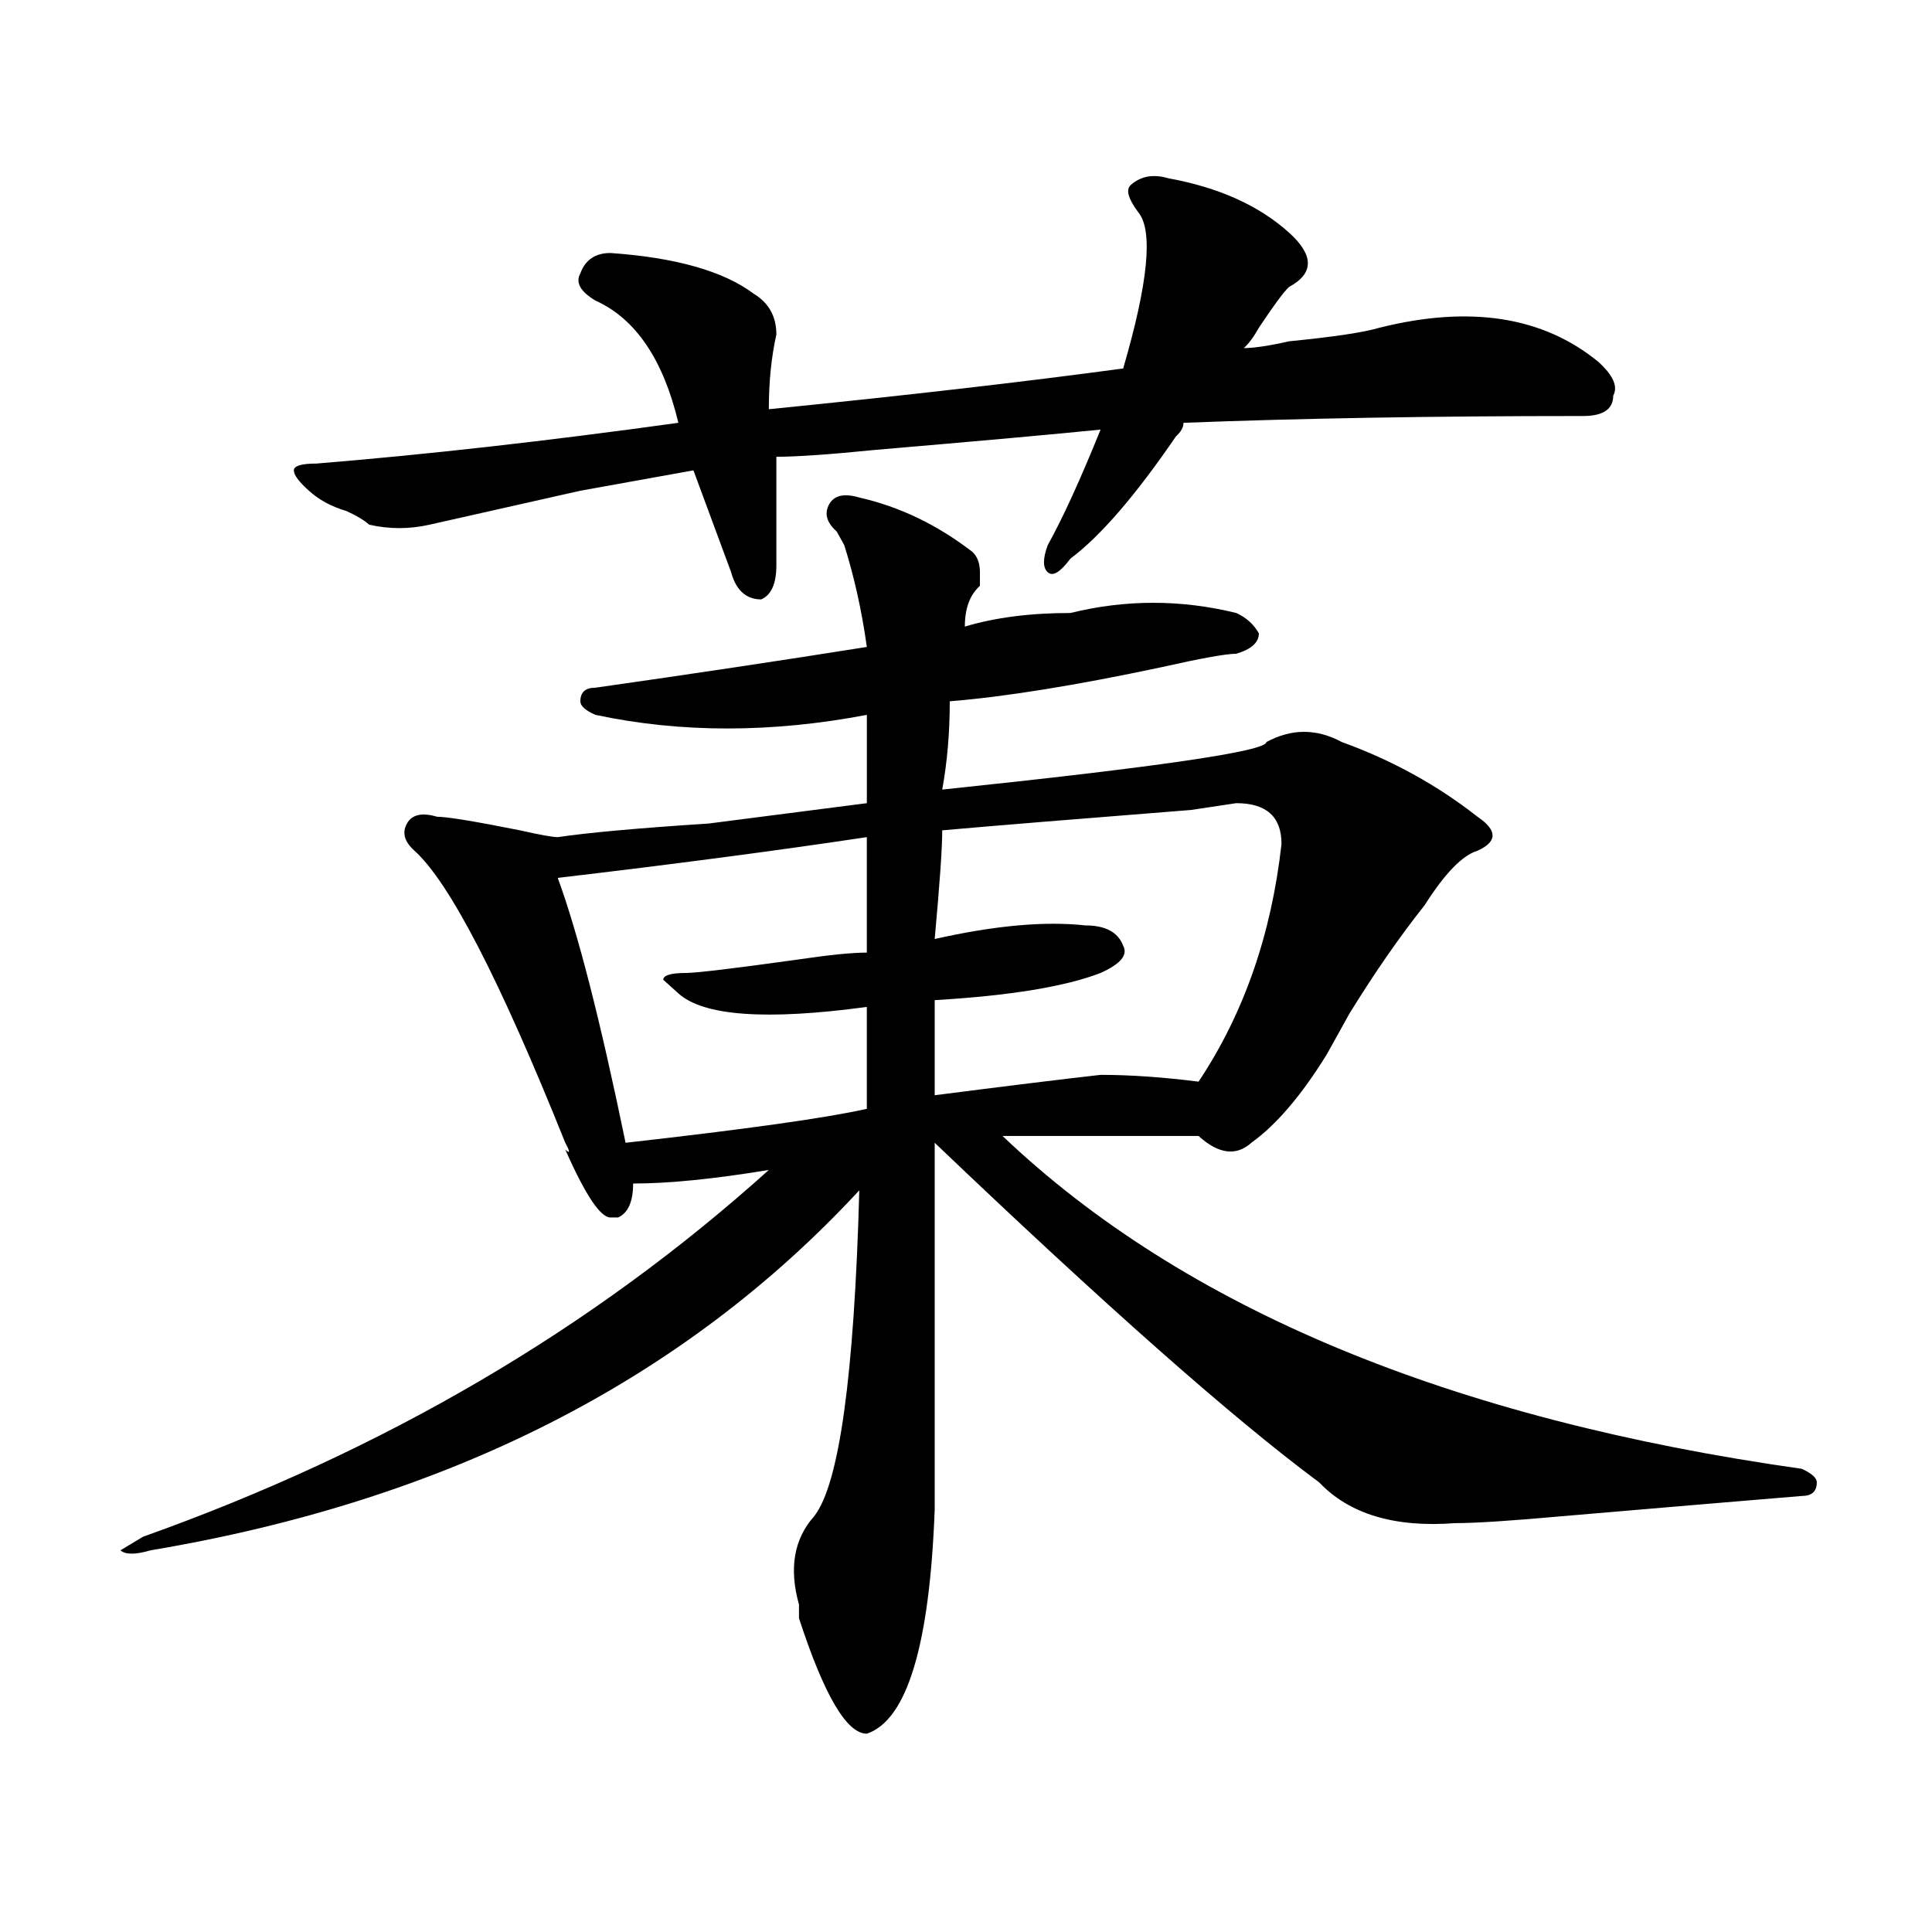 <?xml version="1.0" encoding="utf-8"?>
<!-- Generator: Adobe Illustrator 16.0.0, SVG Export Plug-In . SVG Version: 6.00 Build 0)  -->
<!DOCTYPE svg PUBLIC "-//W3C//DTD SVG 1.1//EN" "http://www.w3.org/Graphics/SVG/1.1/DTD/svg11.dtd">
<svg version="1.1" id="图层_1" xmlns="http://www.w3.org/2000/svg" xmlns:xlink="http://www.w3.org/1999/xlink" x="0px" y="0px"
	 width="1000px" height="1000px" viewBox="0 0 1000 1000" enable-background="new 0 0 1000 1000" xml:space="preserve">
<path d="M444.77,257.516c20.792,4.725,40.304,14.063,58.535,28.125c2.562,2.362,3.902,5.878,3.902,10.547c0,2.362,0,4.725,0,7.031
	c-5.243,4.725-7.805,11.756-7.805,21.094c15.609-4.669,33.78-7.031,54.633-7.031c28.597-7.031,57.194-7.031,85.852,0
	c5.183,2.362,9.085,5.878,11.707,10.547c0,4.725-3.902,8.24-11.707,10.547c-5.243,0-18.231,2.362-39.023,7.031
	c-44.267,9.394-80.669,15.271-109.266,17.578c0,16.425-1.341,31.641-3.902,45.703c111.827-11.7,167.801-19.885,167.801-24.609
	c12.987-7.031,25.976-7.031,39.023,0c25.976,9.394,49.39,22.303,70.242,38.672c10.366,7.031,10.366,12.909,0,17.578
	c-7.805,2.362-16.95,11.756-27.316,28.125c-13.048,16.425-26.036,35.156-39.023,56.25c-5.243,9.394-9.146,16.425-11.707,21.094
	c-13.048,21.094-26.036,36.365-39.023,45.703c-7.805,7.031-16.95,5.878-27.316-3.516c-39.023,0-72.864,0-101.461,0
	c93.656,89.1,231.519,146.503,413.648,172.266c5.183,2.362,7.805,4.725,7.805,7.031c0,4.725-2.622,7.031-7.805,7.031
	c-28.657,2.362-70.242,5.878-124.875,10.547c-26.036,2.362-44.267,3.516-54.633,3.516c-31.219,2.362-54.633-4.669-70.242-21.094
	c-44.267-32.794-110.606-91.406-199.02-175.781c0,86.737,0,150.019,0,189.844c-2.622,70.313-14.329,108.984-35.121,116.016
	c-10.427,0-22.134-19.94-35.121-59.766c0-2.362,0-4.725,0-7.031c-5.243-18.787-2.622-33.947,7.805-45.703
	c12.987-16.369,20.792-72.619,23.414-168.75c-91.095,98.438-213.349,160.565-366.82,186.328c-7.805,2.307-13.048,2.307-15.609,0
	l11.707-7.031c124.875-44.494,232.8-107.775,323.895-189.844c-28.657,4.725-52.071,7.031-70.242,7.031
	c0,9.394-2.622,15.271-7.805,17.578h-3.902c-5.243,0-13.048-11.7-23.414-35.156c2.562,2.362,2.562,1.209,0-3.516
	c-33.841-84.375-59.876-134.747-78.047-151.172c-5.243-4.669-6.524-9.338-3.902-14.063c2.562-4.669,7.805-5.822,15.609-3.516
	c5.183,0,19.512,2.362,42.926,7.031c10.366,2.362,16.89,3.516,19.512,3.516c15.609-2.307,41.585-4.669,78.047-7.031
	c36.401-4.669,63.718-8.185,81.949-10.547c0-23.4,0-38.672,0-45.703c-49.45,9.394-96.278,9.394-140.484,0
	c-5.243-2.307-7.805-4.669-7.805-7.031c0-4.669,2.562-7.031,7.805-7.031c49.39-7.031,96.218-14.063,140.484-21.094
	c-2.622-18.731-6.524-36.31-11.707-52.734l-3.902-7.031c-5.243-4.669-6.524-9.338-3.902-14.063
	C431.722,256.362,436.965,255.209,444.77,257.516z M604.766,92.281c25.976,4.725,46.828,14.063,62.438,28.125
	c12.987,11.756,12.987,21.094,0,28.125c-2.622,2.362-7.805,9.394-15.609,21.094c-2.622,4.725-5.243,8.24-7.805,10.547
	c5.183,0,12.987-1.153,23.414-3.516c23.414-2.307,39.023-4.669,46.828-7.031c46.828-11.7,84.511-5.822,113.168,17.578
	c7.805,7.031,10.366,12.909,7.805,17.578c0,7.031-5.243,10.547-15.609,10.547c-78.047,0-147.009,1.209-206.824,3.516
	c0,2.362-1.341,4.725-3.902,7.031c-20.853,30.487-39.023,51.581-54.633,63.281c-5.243,7.031-9.146,9.394-11.707,7.031
	c-2.622-2.307-2.622-7.031,0-14.063c7.805-14.063,16.89-33.947,27.316-59.766c-23.414,2.362-62.438,5.878-117.07,10.547
	c-23.414,2.362-40.364,3.516-50.73,3.516c0,28.125,0,46.912,0,56.25c0,9.394-2.622,15.271-7.805,17.578
	c-7.805,0-13.048-4.669-15.609-14.063c-2.622-7.031-9.146-24.609-19.512-52.734c-13.048,2.362-32.56,5.878-58.535,10.547
	c-41.646,9.394-67.681,15.271-78.047,17.578c-10.427,2.362-20.853,2.362-31.219,0c-2.622-2.307-6.524-4.669-11.707-7.031
	c-7.805-2.307-14.329-5.822-19.512-10.547c-5.243-4.669-7.805-8.185-7.805-10.547c0-2.307,3.902-3.516,11.707-3.516
	c57.194-4.669,119.632-11.7,187.313-21.094c-7.805-32.794-22.134-53.888-42.926-63.281c-7.805-4.669-10.427-9.338-7.805-14.063
	c2.562-7.031,7.805-10.547,15.609-10.547c33.78,2.362,58.535,9.394,74.145,21.094c7.805,4.725,11.707,11.756,11.707,21.094
	c-2.622,11.756-3.902,24.609-3.902,38.672c70.242-7.031,131.339-14.063,183.41-21.094c12.987-44.494,15.609-71.466,7.805-80.859
	c-5.243-7.031-6.524-11.7-3.902-14.063C590.437,91.128,596.961,89.975,604.766,92.281z M448.672,433.297
	c-46.828,7.031-100.181,14.063-159.996,21.094c10.366,28.125,22.073,73.828,35.121,137.109
	c62.438-7.031,104.022-12.854,124.875-17.578v-52.734c-52.071,7.031-84.571,4.725-97.559-7.031l-7.805-7.031
	c0-2.307,3.902-3.516,11.707-3.516c5.183,0,24.694-2.307,58.535-7.031c15.609-2.307,27.316-3.516,35.121-3.516V433.297z
	 M639.887,415.719l-23.414,3.516c-59.876,4.725-102.802,8.24-128.777,10.547c0,9.394-1.341,28.125-3.902,56.25
	c31.219-7.031,57.194-9.338,78.047-7.031c10.366,0,16.89,3.516,19.512,10.547c2.562,4.725-1.341,9.394-11.707,14.063
	c-18.231,7.031-46.828,11.756-85.852,14.063c0,25.818,0,42.188,0,49.219c36.401-4.669,64.999-8.185,85.852-10.547
	c15.609,0,32.499,1.209,50.73,3.516c23.414-35.156,37.683-76.135,42.926-123.047C663.301,422.75,655.496,415.719,639.887,415.719z"
	/>
</svg>
